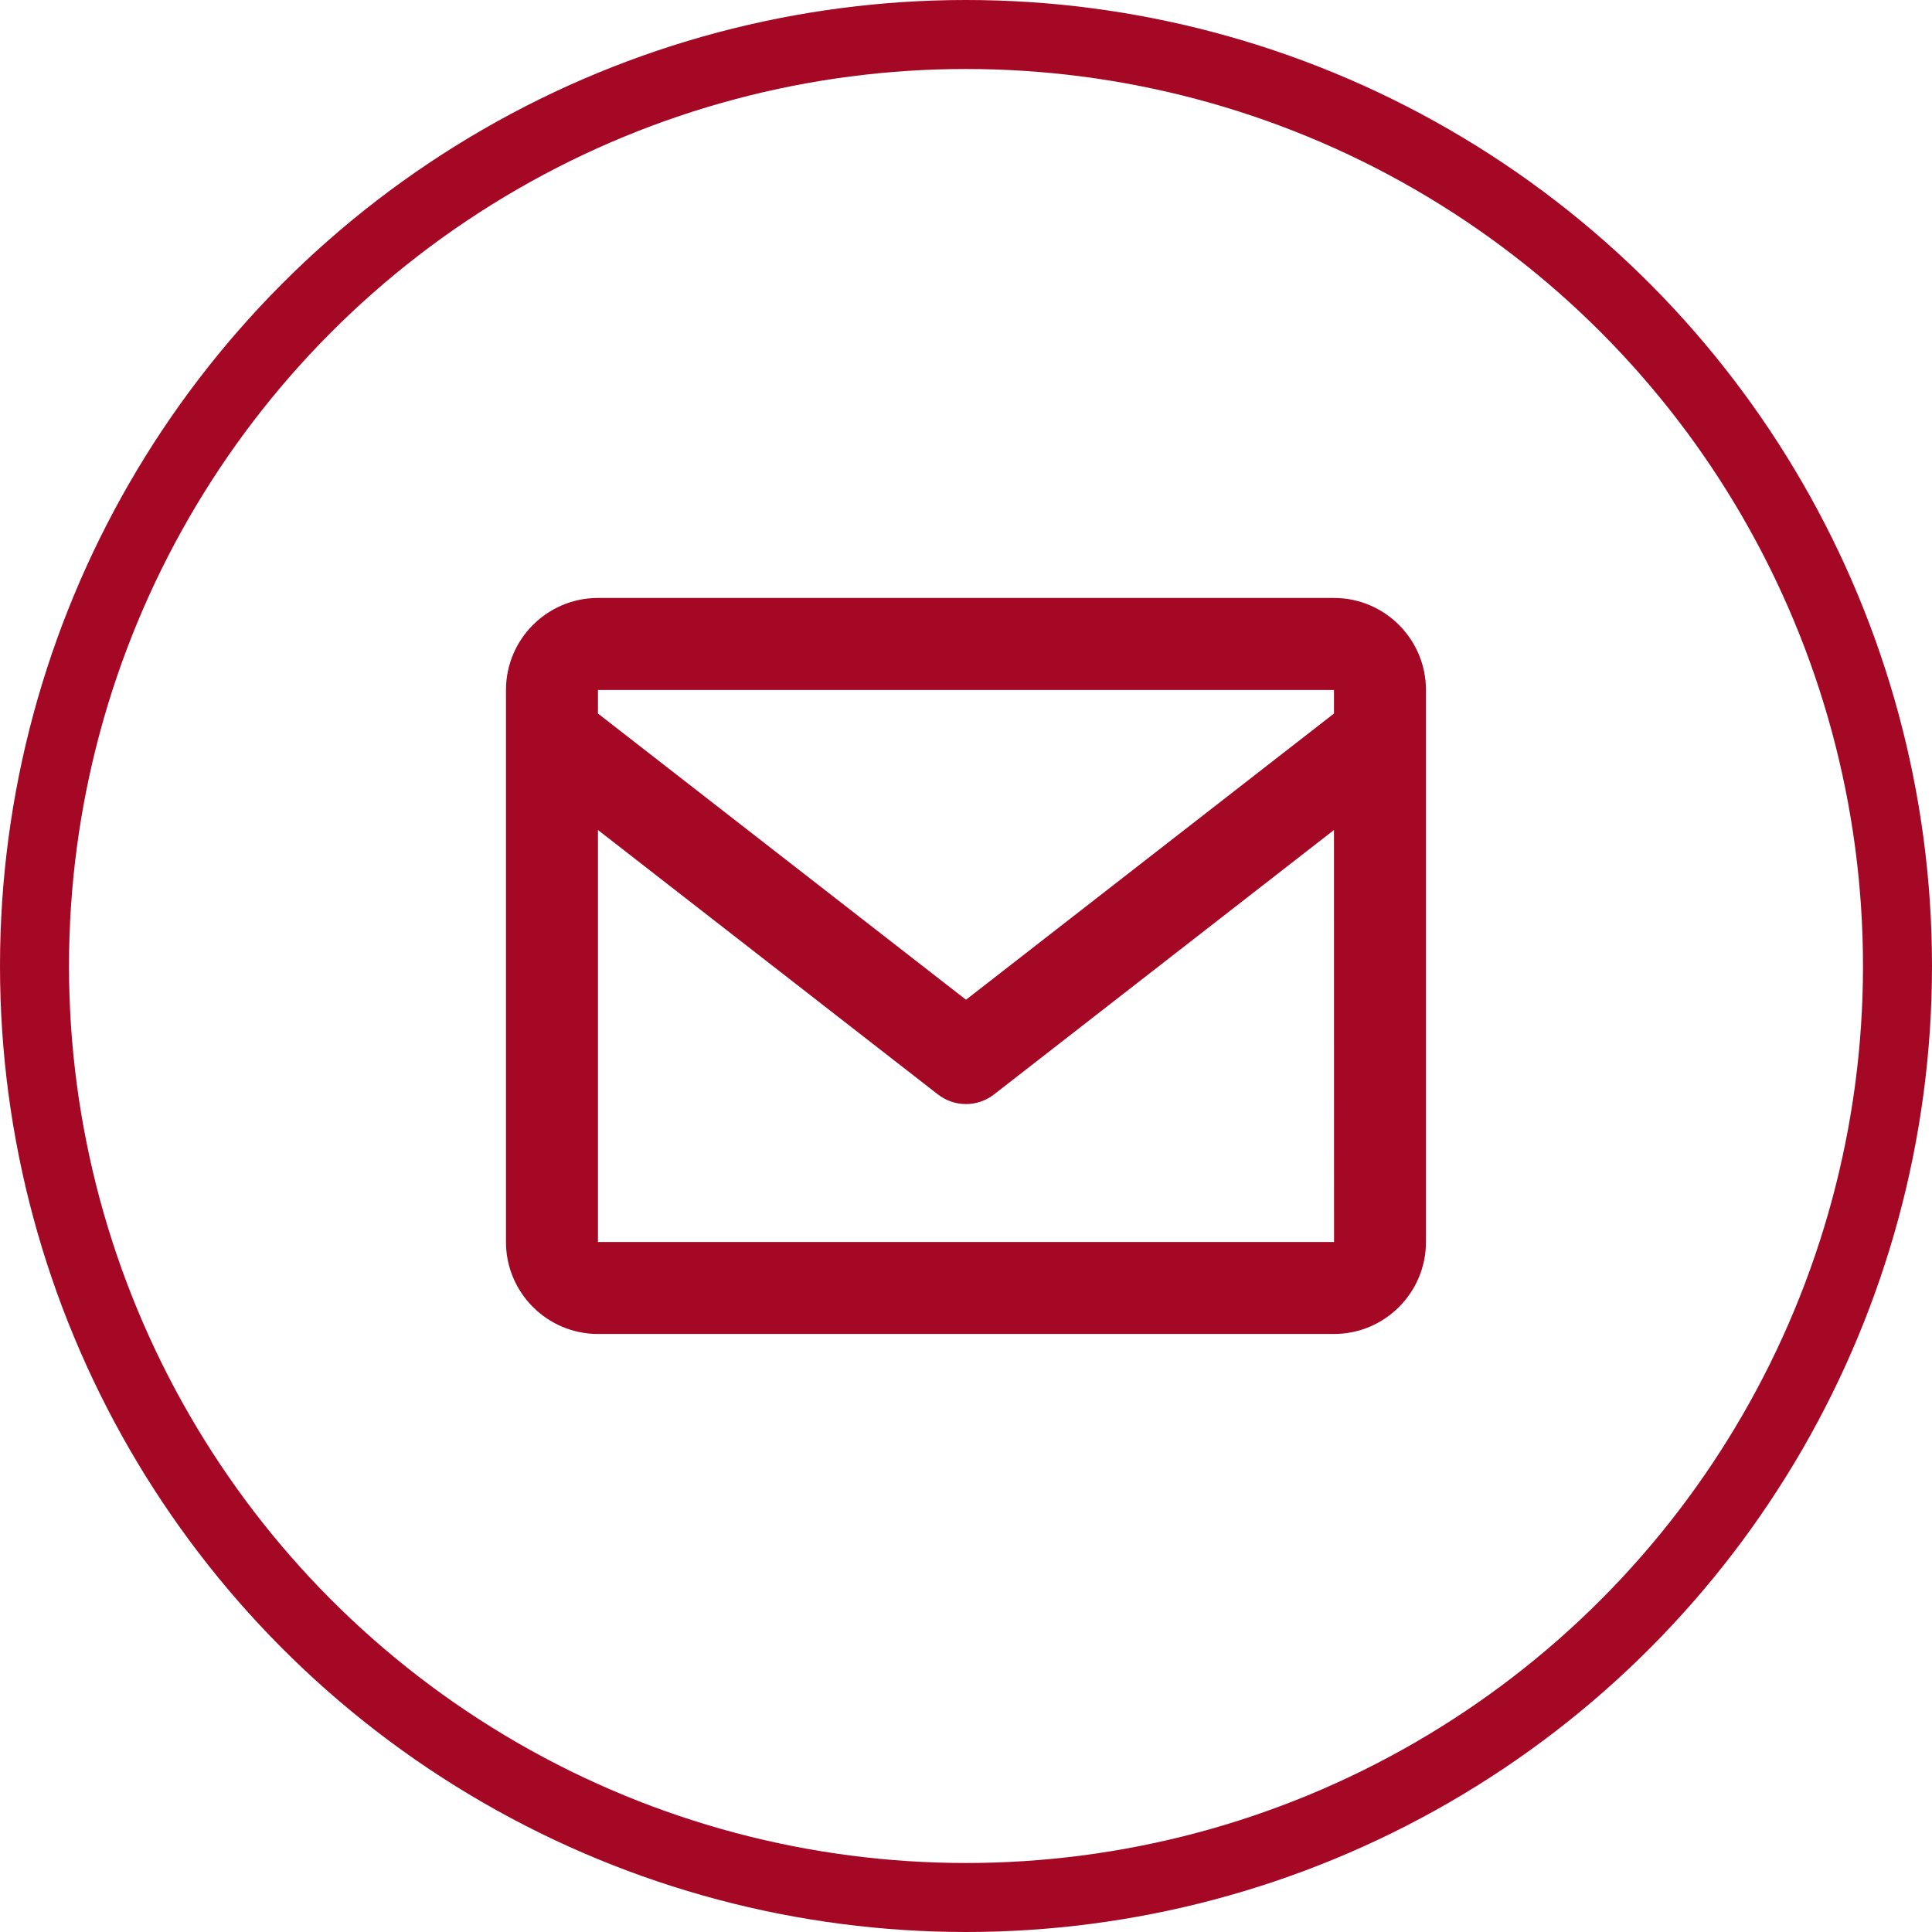 <svg width="28" height="28" viewBox="0 0 28 28" fill="none" xmlns="http://www.w3.org/2000/svg">
<path d="M19.333 8.666H8.666C7.931 8.666 7.333 9.264 7.333 10V18C7.333 18.735 7.931 19.333 8.666 19.333H19.333C20.068 19.333 20.666 18.735 20.666 18V10C20.666 9.264 20.068 8.666 19.333 8.666ZM19.333 10V10.341L14 14.489L8.666 10.341V10H19.333ZM8.666 18V12.029L13.59 15.859C13.707 15.951 13.851 16.001 14 16.001C14.148 16.001 14.292 15.951 14.409 15.859L19.333 12.029L19.334 18H8.666Z" fill="#a50825"/>
<circle cx="14" cy="14" r="13.5" stroke="#a50825"/>
</svg>
